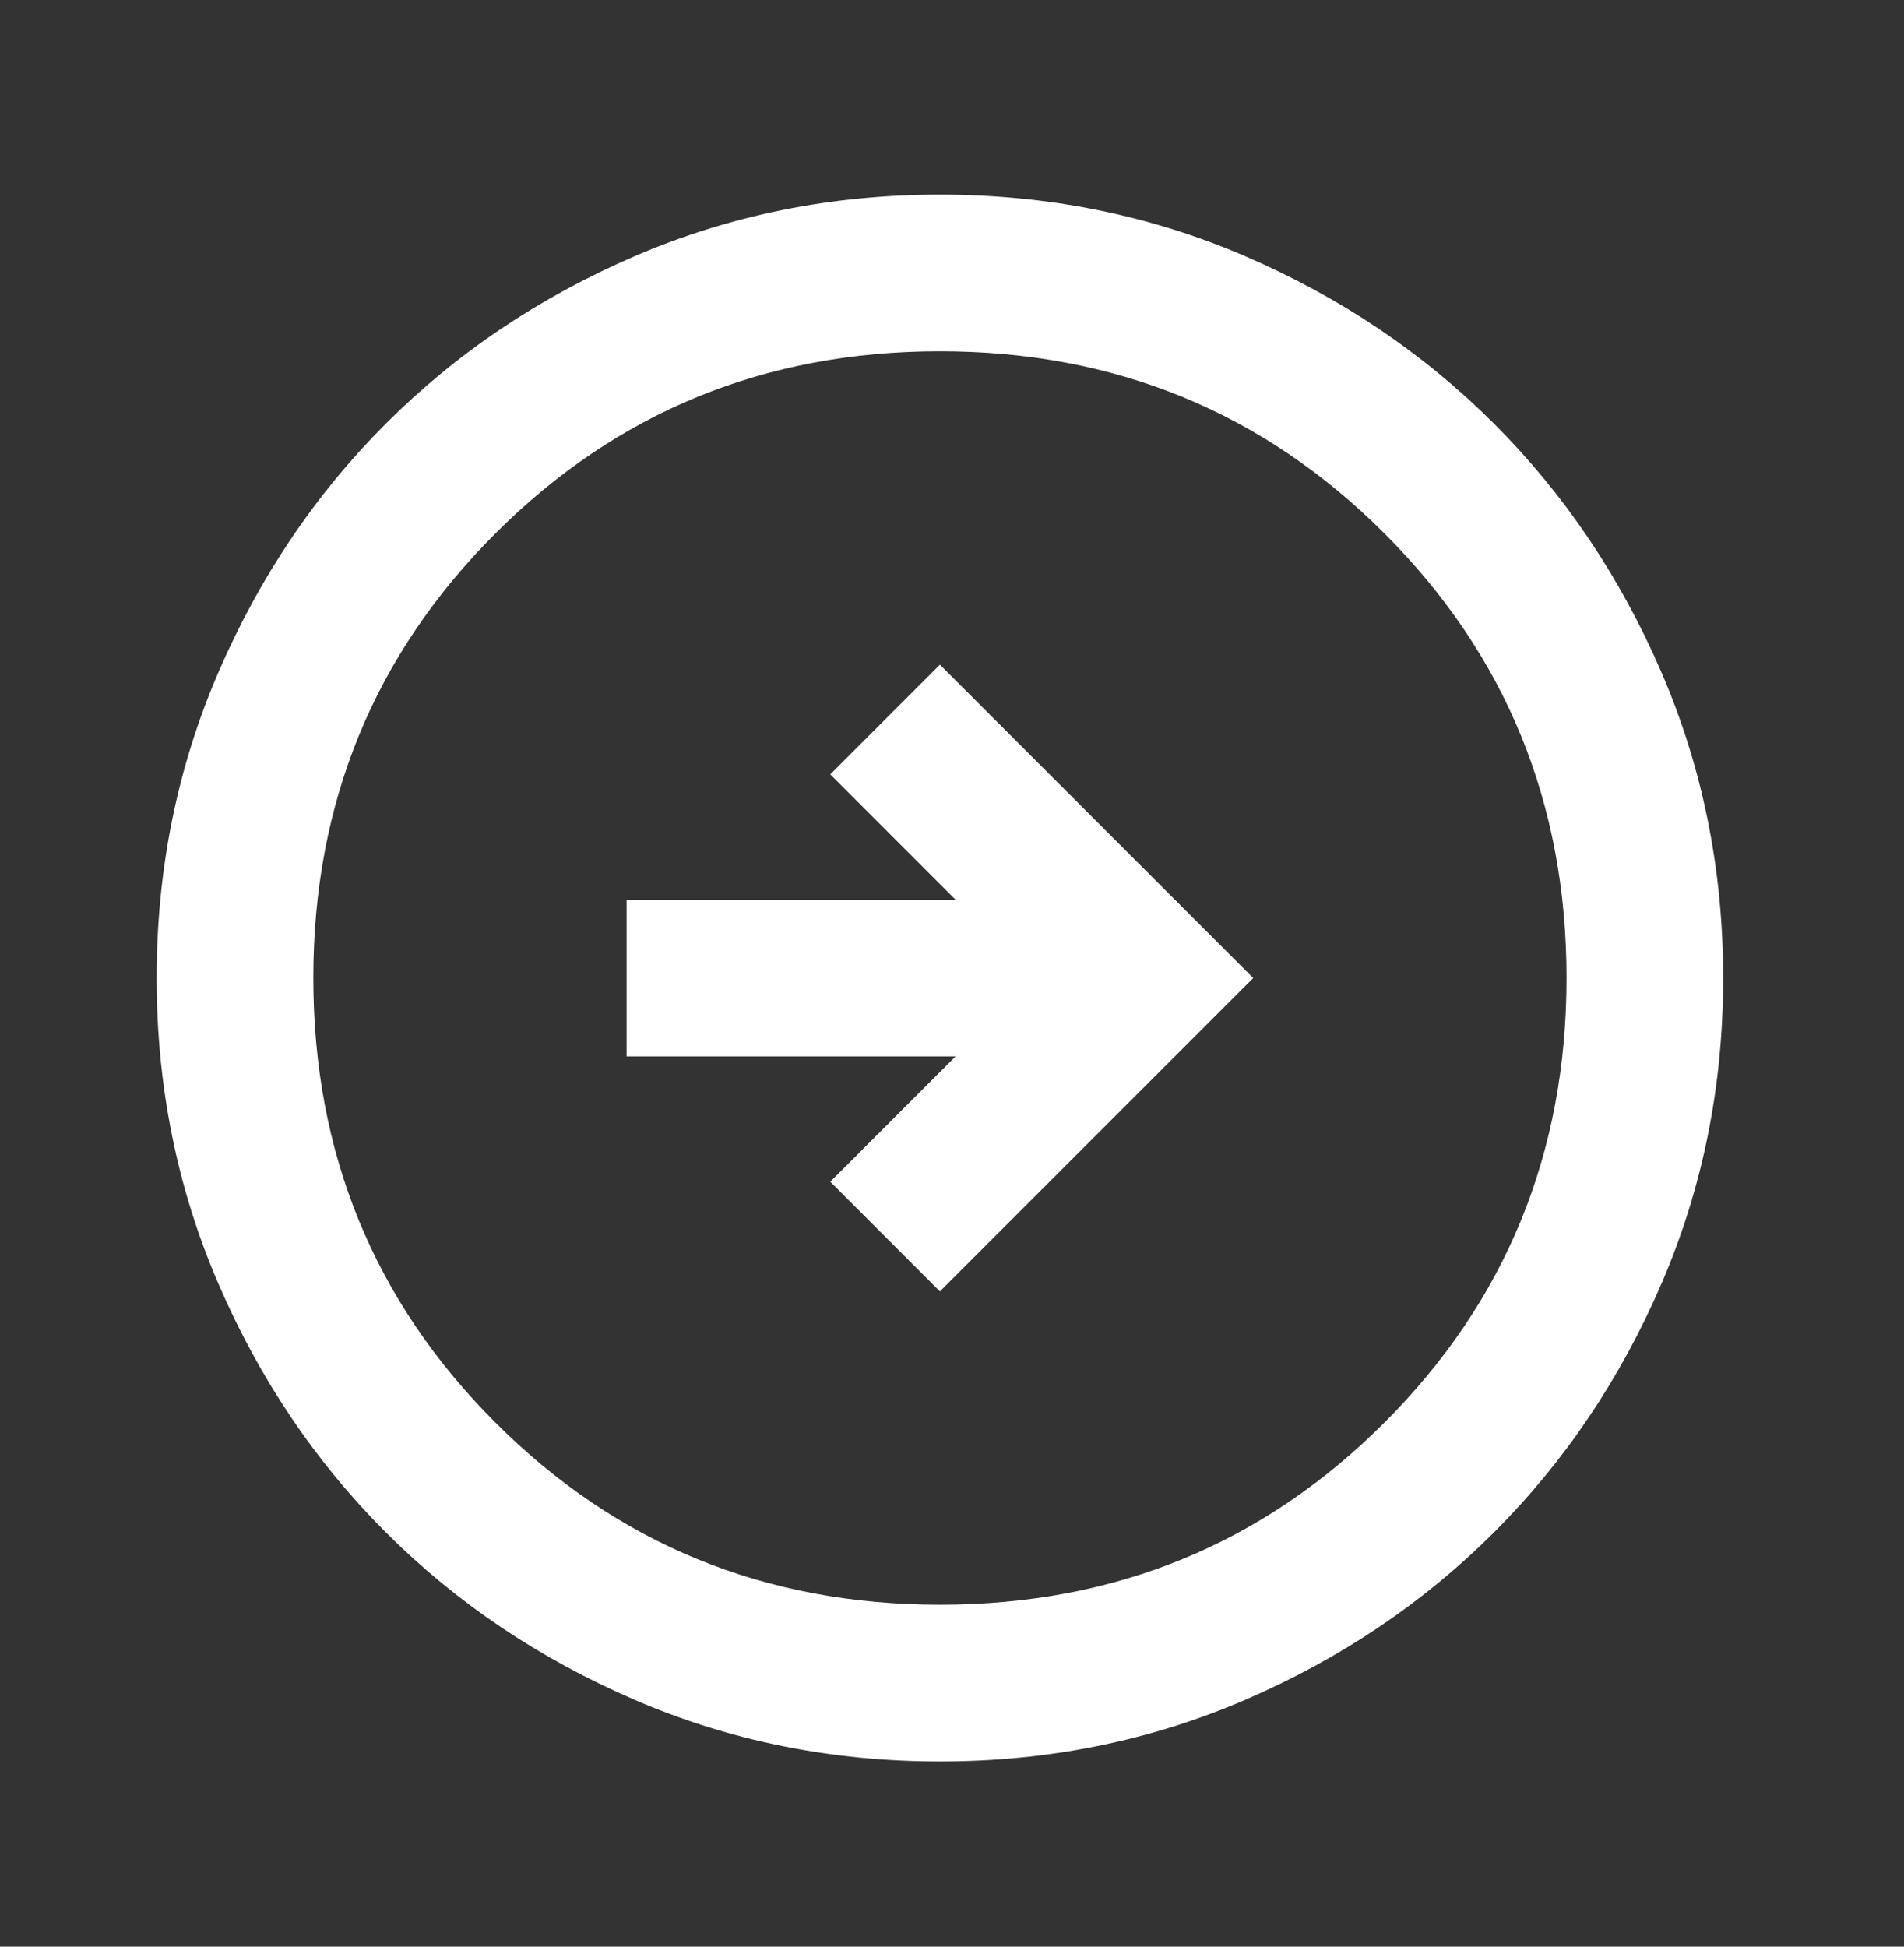 <svg width="45" height="46" viewBox="0 0 45 46" fill="none" xmlns="http://www.w3.org/2000/svg">
<rect x="0" y="0" width="45" height="46" fill="#333333" stroke="none"/>
<mask id="mask0_35_536" style="mask-type:alpha" maskUnits="userSpaceOnUse" x="0" y="0" width="45" height="46">
<rect y="0.896" width="44.429" height="44.429" fill="#D9D9D9"/>
</mask>
<g mask="url(#mask0_35_536)">
<path d="M22.214 30.516L29.619 23.111L22.214 15.706L19.623 18.298L22.584 21.26H14.809V24.962H22.584L19.623 27.924L22.214 30.516ZM22.214 41.623C19.653 41.623 17.247 41.137 14.995 40.165C12.742 39.193 10.783 37.874 9.117 36.208C7.451 34.542 6.132 32.583 5.16 30.331C4.188 28.078 3.702 25.672 3.702 23.111C3.702 20.55 4.188 18.143 5.16 15.891C6.132 13.639 7.451 11.68 9.117 10.013C10.783 8.347 12.742 7.028 14.995 6.056C17.247 5.085 19.653 4.599 22.214 4.599C24.775 4.599 27.182 5.085 29.434 6.056C31.686 7.028 33.645 8.347 35.312 10.013C36.978 11.68 38.297 13.639 39.269 15.891C40.24 18.143 40.726 20.55 40.726 23.111C40.726 25.672 40.24 28.078 39.269 30.331C38.297 32.583 36.978 34.542 35.312 36.208C33.645 37.874 31.686 39.193 29.434 40.165C27.182 41.137 24.775 41.623 22.214 41.623ZM22.214 37.92C26.349 37.92 29.851 36.486 32.72 33.616C35.589 30.747 37.024 27.245 37.024 23.111C37.024 18.976 35.589 15.475 32.72 12.605C29.851 9.736 26.349 8.301 22.214 8.301C18.08 8.301 14.578 9.736 11.709 12.605C8.839 15.475 7.405 18.976 7.405 23.111C7.405 27.245 8.839 30.747 11.709 33.616C14.578 36.486 18.08 37.92 22.214 37.92Z" fill="white"/>
</g>
</svg>
